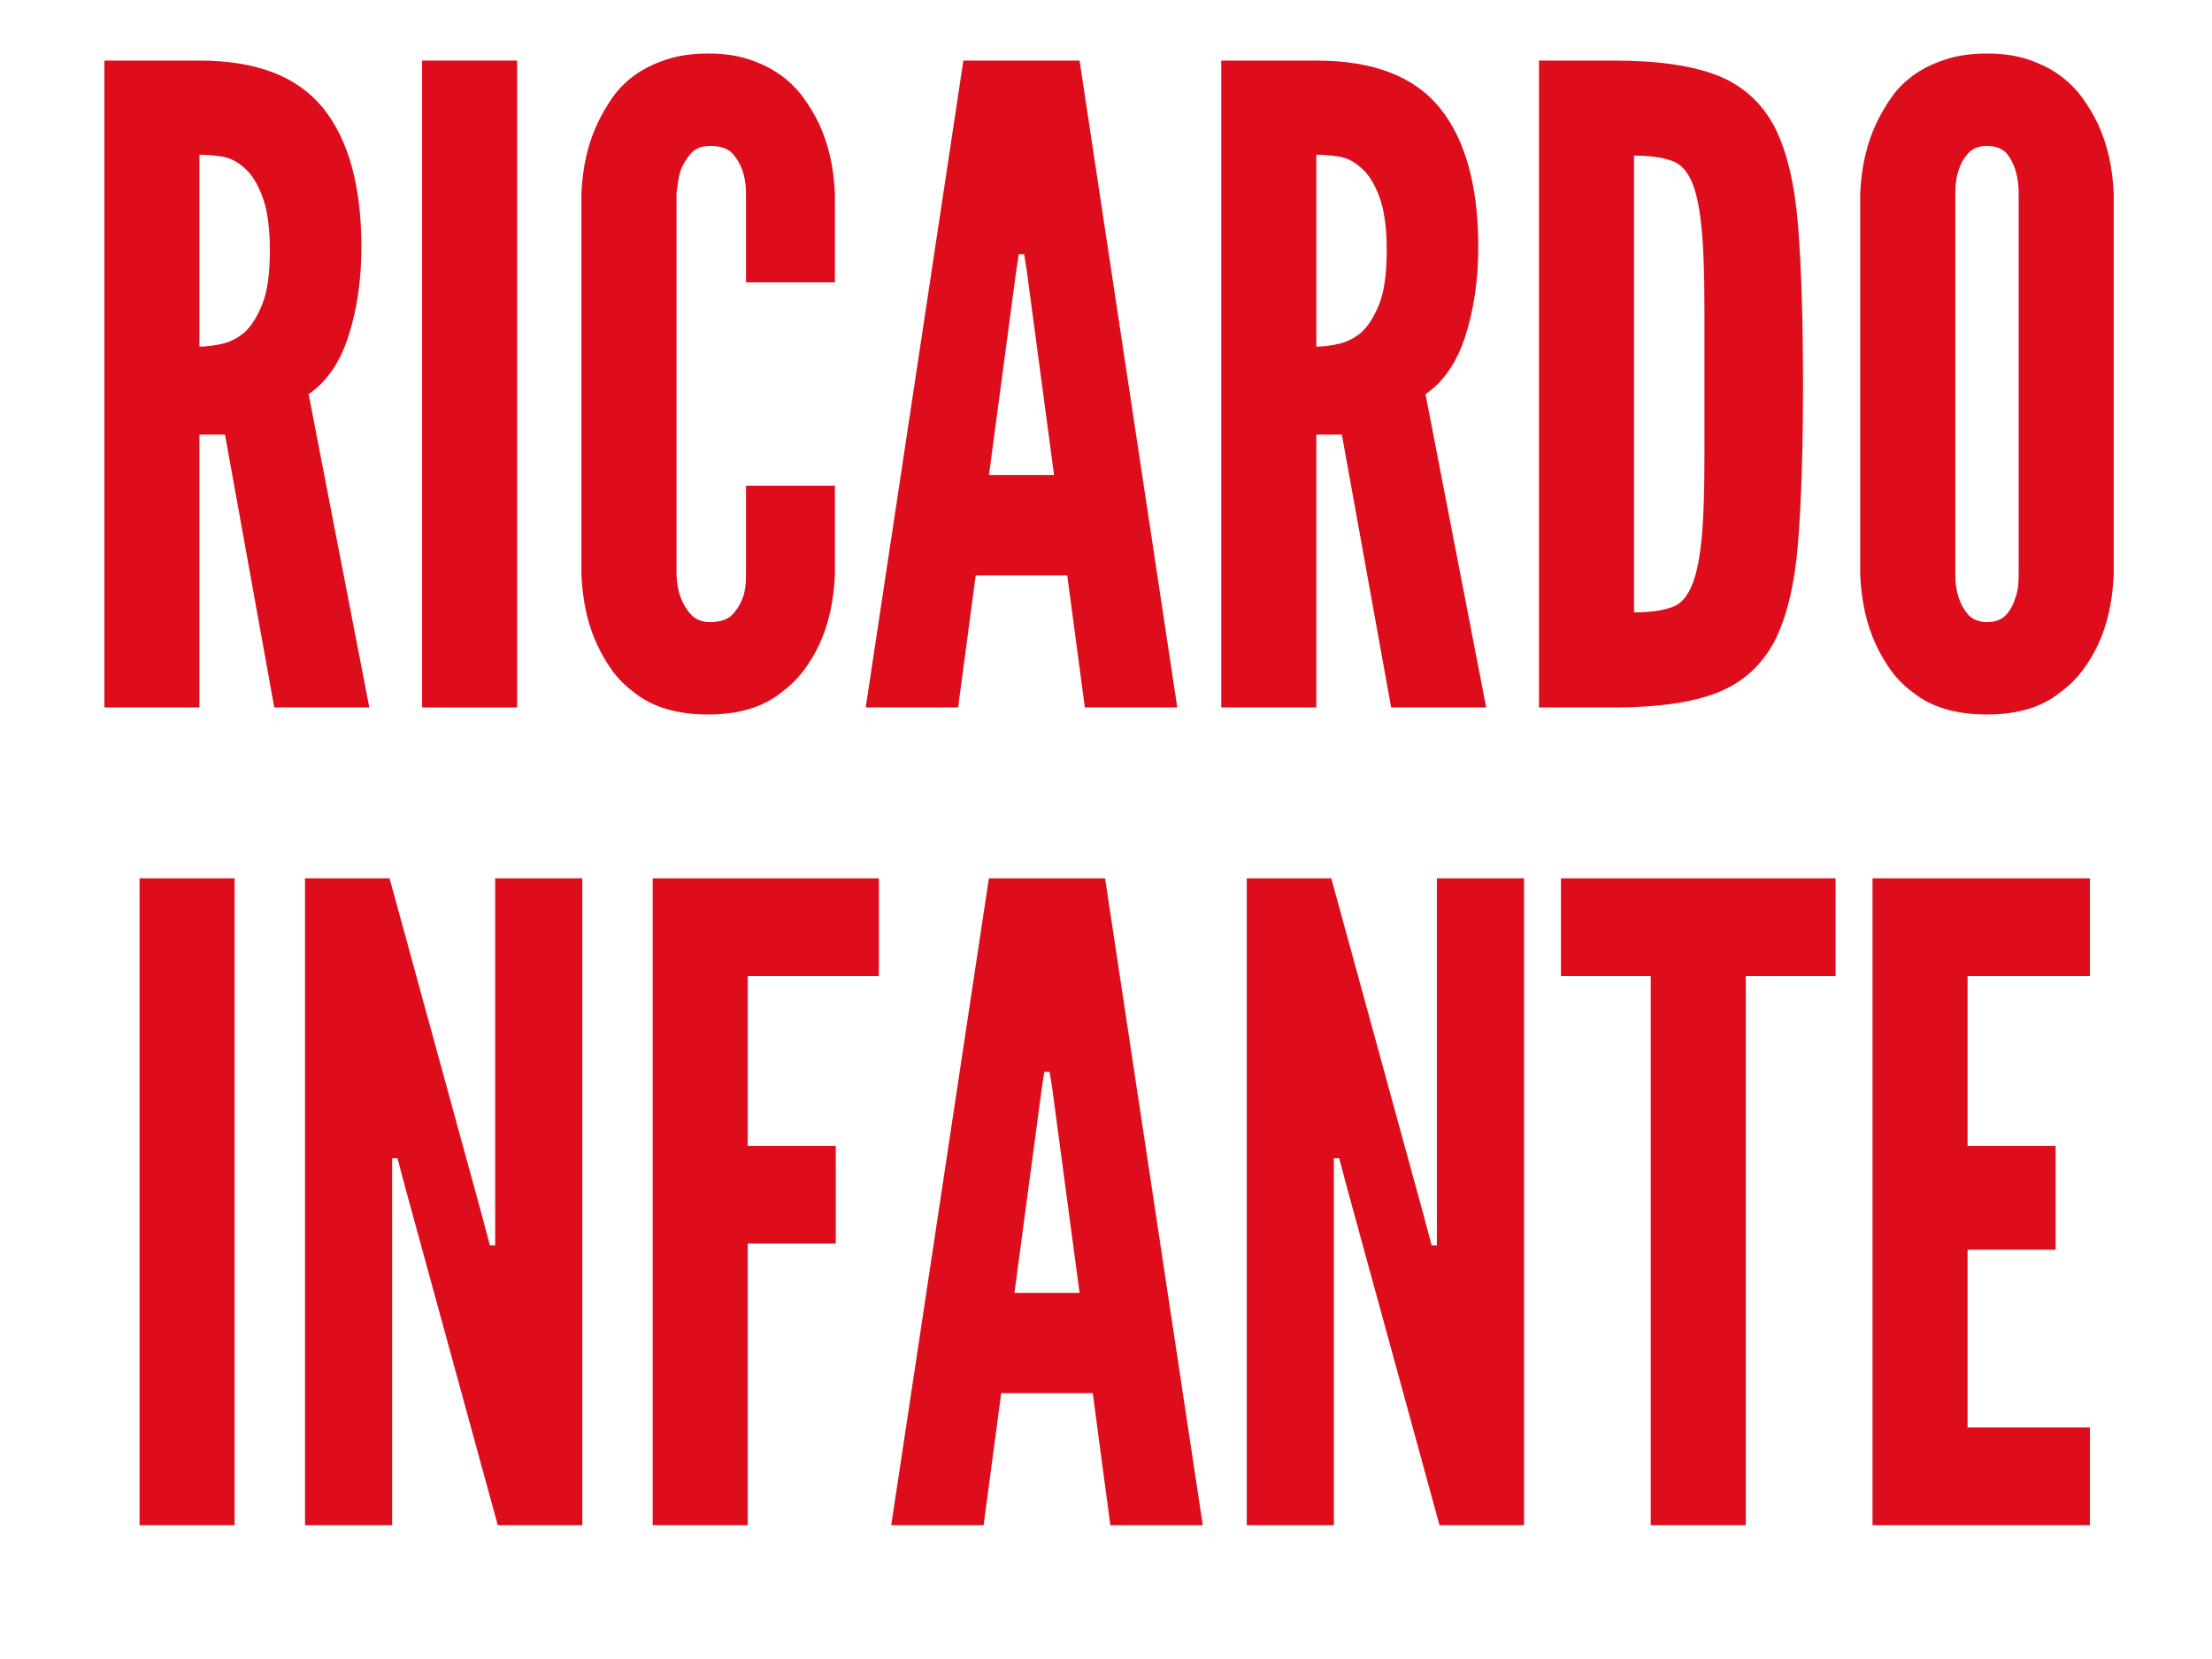 <svg version="1.0" preserveAspectRatio="xMidYMid meet" height="768" viewBox="0 0 768 576" zoomAndPan="magnify" width="1024" xmlns:xlink="http://www.w3.org/1999/xlink" xmlns="http://www.w3.org/2000/svg"><defs><g></g></defs><g fill-opacity="1" fill="#de0d1c"><g transform="translate(24.022, 245.623)"><g><path d="M 71.203 0 L 104.203 0 L 83.125 -108.781 C 89.438 -113.062 94.066 -119.836 97.016 -129.109 C 99.973 -138.379 101.453 -148.613 101.453 -159.812 C 101.453 -181 97.02 -197.094 88.156 -208.094 C 79.289 -219.094 64.977 -224.594 45.219 -224.594 L 12.219 -224.594 L 12.219 0 L 45.219 0 L 45.219 -94.734 L 54.094 -94.734 Z M 45.219 -125.281 L 45.219 -191.906 C 47.469 -191.906 50.016 -191.703 52.859 -191.297 C 55.711 -190.891 58.363 -189.562 60.812 -187.312 C 63.258 -185.281 65.348 -181.973 67.078 -177.391 C 68.805 -172.805 69.672 -166.539 69.672 -158.594 C 69.672 -150.645 68.805 -144.477 67.078 -140.094 C 65.348 -135.719 63.258 -132.41 60.812 -130.172 C 58.363 -128.141 55.711 -126.816 52.859 -126.203 C 50.016 -125.586 47.469 -125.281 45.219 -125.281 Z M 45.219 -125.281"></path></g></g></g><g fill-opacity="1" fill="#de0d1c"><g transform="translate(134.335, 245.623)"><g><path d="M 12.219 -224.594 L 12.219 0 L 45.219 0 L 45.219 -224.594 Z M 12.219 -224.594"></path></g></g></g><g fill-opacity="1" fill="#de0d1c"><g transform="translate(191.783, 245.623)"><g><path d="M 98.094 -77 L 67.234 -77 L 67.234 -46.141 C 67.234 -42.473 66.82 -39.723 66 -37.891 C 65.188 -35.648 63.961 -33.711 62.328 -32.078 C 60.703 -30.453 58.16 -29.641 54.703 -29.641 C 52.047 -29.641 49.906 -30.453 48.281 -32.078 C 45.02 -35.547 43.289 -40.234 43.094 -46.141 L 43.094 -178.453 C 43.289 -180.086 43.488 -181.566 43.688 -182.891 C 43.895 -184.211 44.203 -185.484 44.609 -186.703 C 45.43 -188.742 46.602 -190.629 48.125 -192.359 C 49.656 -194.086 51.848 -194.953 54.703 -194.953 C 58.16 -194.953 60.707 -194.141 62.344 -192.516 C 65.602 -189.047 67.234 -184.359 67.234 -178.453 L 67.234 -147.594 L 98.094 -147.594 L 98.094 -178.453 C 97.688 -187.617 95.852 -195.664 92.594 -202.594 C 91.164 -205.656 89.379 -208.66 87.234 -211.609 C 85.098 -214.566 82.504 -217.164 79.453 -219.406 C 76.391 -221.645 72.77 -223.477 68.594 -224.906 C 64.426 -226.332 59.594 -227.047 54.094 -227.047 C 48.594 -227.047 43.703 -226.332 39.422 -224.906 C 35.141 -223.477 31.473 -221.645 28.422 -219.406 C 25.359 -217.164 22.805 -214.566 20.766 -211.609 C 18.734 -208.66 17.004 -205.656 15.578 -202.594 C 12.316 -195.664 10.484 -187.617 10.078 -178.453 L 10.078 -46.141 C 10.484 -36.766 12.316 -28.617 15.578 -21.703 C 17.004 -18.641 18.734 -15.68 20.766 -12.828 C 22.805 -9.984 25.359 -7.438 28.422 -5.188 C 34.734 -0.102 43.289 2.438 54.094 2.438 C 64.688 2.438 73.141 -0.102 79.453 -5.188 C 82.504 -7.438 85.098 -9.984 87.234 -12.828 C 89.379 -15.68 91.164 -18.641 92.594 -21.703 C 95.852 -28.617 97.688 -36.766 98.094 -46.141 Z M 98.094 -77"></path></g></g></g><g fill-opacity="1" fill="#de0d1c"><g transform="translate(297.512, 245.623)"><g><path d="M 3.062 0 L 35.141 0 L 41.25 -45.844 L 73.031 -45.844 L 79.141 0 L 111.234 0 L 77.312 -224.594 L 36.969 -224.594 Z M 58.984 -151.562 L 68.453 -80.672 L 45.844 -80.672 L 55.312 -151.562 L 56.219 -157.375 L 58.062 -157.375 Z M 58.984 -151.562"></path></g></g></g><g fill-opacity="1" fill="#de0d1c"><g transform="translate(411.797, 245.623)"><g><path d="M 71.203 0 L 104.203 0 L 83.125 -108.781 C 89.438 -113.062 94.066 -119.836 97.016 -129.109 C 99.973 -138.379 101.453 -148.613 101.453 -159.812 C 101.453 -181 97.02 -197.094 88.156 -208.094 C 79.289 -219.094 64.977 -224.594 45.219 -224.594 L 12.219 -224.594 L 12.219 0 L 45.219 0 L 45.219 -94.734 L 54.094 -94.734 Z M 45.219 -125.281 L 45.219 -191.906 C 47.469 -191.906 50.016 -191.703 52.859 -191.297 C 55.711 -190.891 58.363 -189.562 60.812 -187.312 C 63.258 -185.281 65.348 -181.973 67.078 -177.391 C 68.805 -172.805 69.672 -166.539 69.672 -158.594 C 69.672 -150.645 68.805 -144.477 67.078 -140.094 C 65.348 -135.719 63.258 -132.41 60.812 -130.172 C 58.363 -128.141 55.711 -126.816 52.859 -126.203 C 50.016 -125.586 47.469 -125.281 45.219 -125.281 Z M 45.219 -125.281"></path></g></g></g><g fill-opacity="1" fill="#de0d1c"><g transform="translate(522.109, 245.623)"><g><path d="M 12.219 0 L 38.203 0 C 53.473 0 65.488 -1.727 74.25 -5.188 C 83.008 -8.656 89.633 -14.664 94.125 -23.219 C 98.395 -31.781 101.086 -43.238 102.203 -57.594 C 103.328 -71.957 103.891 -90.141 103.891 -112.141 C 103.891 -134.148 103.328 -152.383 102.203 -166.844 C 101.086 -181.312 98.395 -192.82 94.125 -201.375 C 89.633 -209.926 83.008 -215.93 74.25 -219.391 C 65.488 -222.859 53.473 -224.594 38.203 -224.594 L 12.219 -224.594 Z M 45.219 -33 L 45.219 -191.594 C 50.926 -191.594 55.457 -190.93 58.812 -189.609 C 62.176 -188.285 64.676 -184.977 66.312 -179.688 C 67.125 -177.031 67.785 -173.719 68.297 -169.75 C 68.805 -165.781 69.16 -161.145 69.359 -155.844 C 69.566 -150.551 69.672 -144.285 69.672 -137.047 C 69.672 -129.816 69.672 -121.617 69.672 -112.453 C 69.672 -103.285 69.672 -95.082 69.672 -87.844 C 69.672 -80.613 69.566 -74.352 69.359 -69.062 C 69.16 -63.758 68.805 -59.125 68.297 -55.156 C 67.785 -51.188 67.125 -47.875 66.312 -45.219 C 64.676 -39.719 62.176 -36.305 58.812 -34.984 C 55.457 -33.66 50.926 -33 45.219 -33 Z M 45.219 -33"></path></g></g></g><g fill-opacity="1" fill="#de0d1c"><g transform="translate(635.783, 245.623)"><g><path d="M 98.094 -46.141 L 98.094 -178.453 C 97.688 -187.617 95.852 -195.664 92.594 -202.594 C 91.164 -205.656 89.379 -208.66 87.234 -211.609 C 85.098 -214.566 82.504 -217.164 79.453 -219.406 C 76.391 -221.645 72.77 -223.477 68.594 -224.906 C 64.426 -226.332 59.594 -227.047 54.094 -227.047 C 48.594 -227.047 43.703 -226.332 39.422 -224.906 C 35.141 -223.477 31.473 -221.645 28.422 -219.406 C 25.359 -217.164 22.805 -214.566 20.766 -211.609 C 18.734 -208.66 17.004 -205.656 15.578 -202.594 C 12.316 -195.664 10.484 -187.617 10.078 -178.453 L 10.078 -46.141 C 10.484 -36.766 12.316 -28.617 15.578 -21.703 C 17.004 -18.641 18.734 -15.68 20.766 -12.828 C 22.805 -9.984 25.359 -7.438 28.422 -5.188 C 34.734 -0.102 43.289 2.438 54.094 2.438 C 64.688 2.438 73.141 -0.102 79.453 -5.188 C 82.504 -7.438 85.098 -9.984 87.234 -12.828 C 89.379 -15.68 91.164 -18.641 92.594 -21.703 C 95.852 -28.617 97.688 -36.766 98.094 -46.141 Z M 65.094 -178.453 L 65.094 -46.141 C 65.094 -42.473 64.68 -39.723 63.859 -37.891 C 63.254 -35.648 62.188 -33.711 60.656 -32.078 C 59.125 -30.453 56.938 -29.641 54.094 -29.641 C 51.438 -29.641 49.297 -30.453 47.672 -32.078 C 44.617 -35.547 43.094 -40.234 43.094 -46.141 L 43.094 -178.453 C 43.094 -181.711 43.5 -184.461 44.312 -186.703 C 44.914 -188.742 45.984 -190.629 47.516 -192.359 C 49.047 -194.086 51.238 -194.953 54.094 -194.953 C 56.938 -194.953 59.176 -194.141 60.812 -192.516 C 63.664 -189.047 65.094 -184.359 65.094 -178.453 Z M 65.094 -178.453"></path></g></g></g><g fill-opacity="1" fill="#de0d1c"><g transform="translate(36.239, 529.547)"><g><path d="M 12.219 -224.594 L 12.219 0 L 45.219 0 L 45.219 -224.594 Z M 12.219 -224.594"></path></g></g></g><g fill-opacity="1" fill="#de0d1c"><g transform="translate(93.687, 529.547)"><g><path d="M 47.062 -117.031 L 79.141 0 L 108.484 0 L 108.484 -224.594 L 78.234 -224.594 L 78.234 -97.172 L 76.391 -97.172 L 73.641 -107.562 L 41.562 -224.594 L 12.219 -224.594 L 12.219 0 L 42.469 0 L 42.469 -127.422 L 44.312 -127.422 Z M 47.062 -117.031"></path></g></g></g><g fill-opacity="1" fill="#de0d1c"><g transform="translate(214.389, 529.547)"><g><path d="M 90.75 -190.688 L 90.75 -224.594 L 12.219 -224.594 L 12.219 0 L 45.219 0 L 45.219 -97.781 L 75.781 -97.781 L 75.781 -131.703 L 45.219 -131.703 L 45.219 -190.688 Z M 90.75 -190.688"></path></g></g></g><g fill-opacity="1" fill="#de0d1c"><g transform="translate(306.367, 529.547)"><g><path d="M 3.062 0 L 35.141 0 L 41.25 -45.844 L 73.031 -45.844 L 79.141 0 L 111.234 0 L 77.312 -224.594 L 36.969 -224.594 Z M 58.984 -151.562 L 68.453 -80.672 L 45.844 -80.672 L 55.312 -151.562 L 56.219 -157.375 L 58.062 -157.375 Z M 58.984 -151.562"></path></g></g></g><g fill-opacity="1" fill="#de0d1c"><g transform="translate(420.652, 529.547)"><g><path d="M 47.062 -117.031 L 79.141 0 L 108.484 0 L 108.484 -224.594 L 78.234 -224.594 L 78.234 -97.172 L 76.391 -97.172 L 73.641 -107.562 L 41.562 -224.594 L 12.219 -224.594 L 12.219 0 L 42.469 0 L 42.469 -127.422 L 44.312 -127.422 Z M 47.062 -117.031"></path></g></g></g><g fill-opacity="1" fill="#de0d1c"><g transform="translate(541.354, 529.547)"><g><path d="M 0.609 -190.688 L 31.781 -190.688 L 31.781 0 L 64.781 0 L 64.781 -190.688 L 95.953 -190.688 L 95.953 -224.594 L 0.609 -224.594 Z M 0.609 -190.688"></path></g></g></g><g fill-opacity="1" fill="#de0d1c"><g transform="translate(637.915, 529.547)"><g><path d="M 12.219 -224.594 L 12.219 0 L 87.703 0 L 87.703 -33.922 L 45.219 -33.922 L 45.219 -95.641 L 75.781 -95.641 L 75.781 -131.703 L 45.219 -131.703 L 45.219 -190.688 L 87.703 -190.688 L 87.703 -224.594 Z M 12.219 -224.594"></path></g></g></g></svg>
